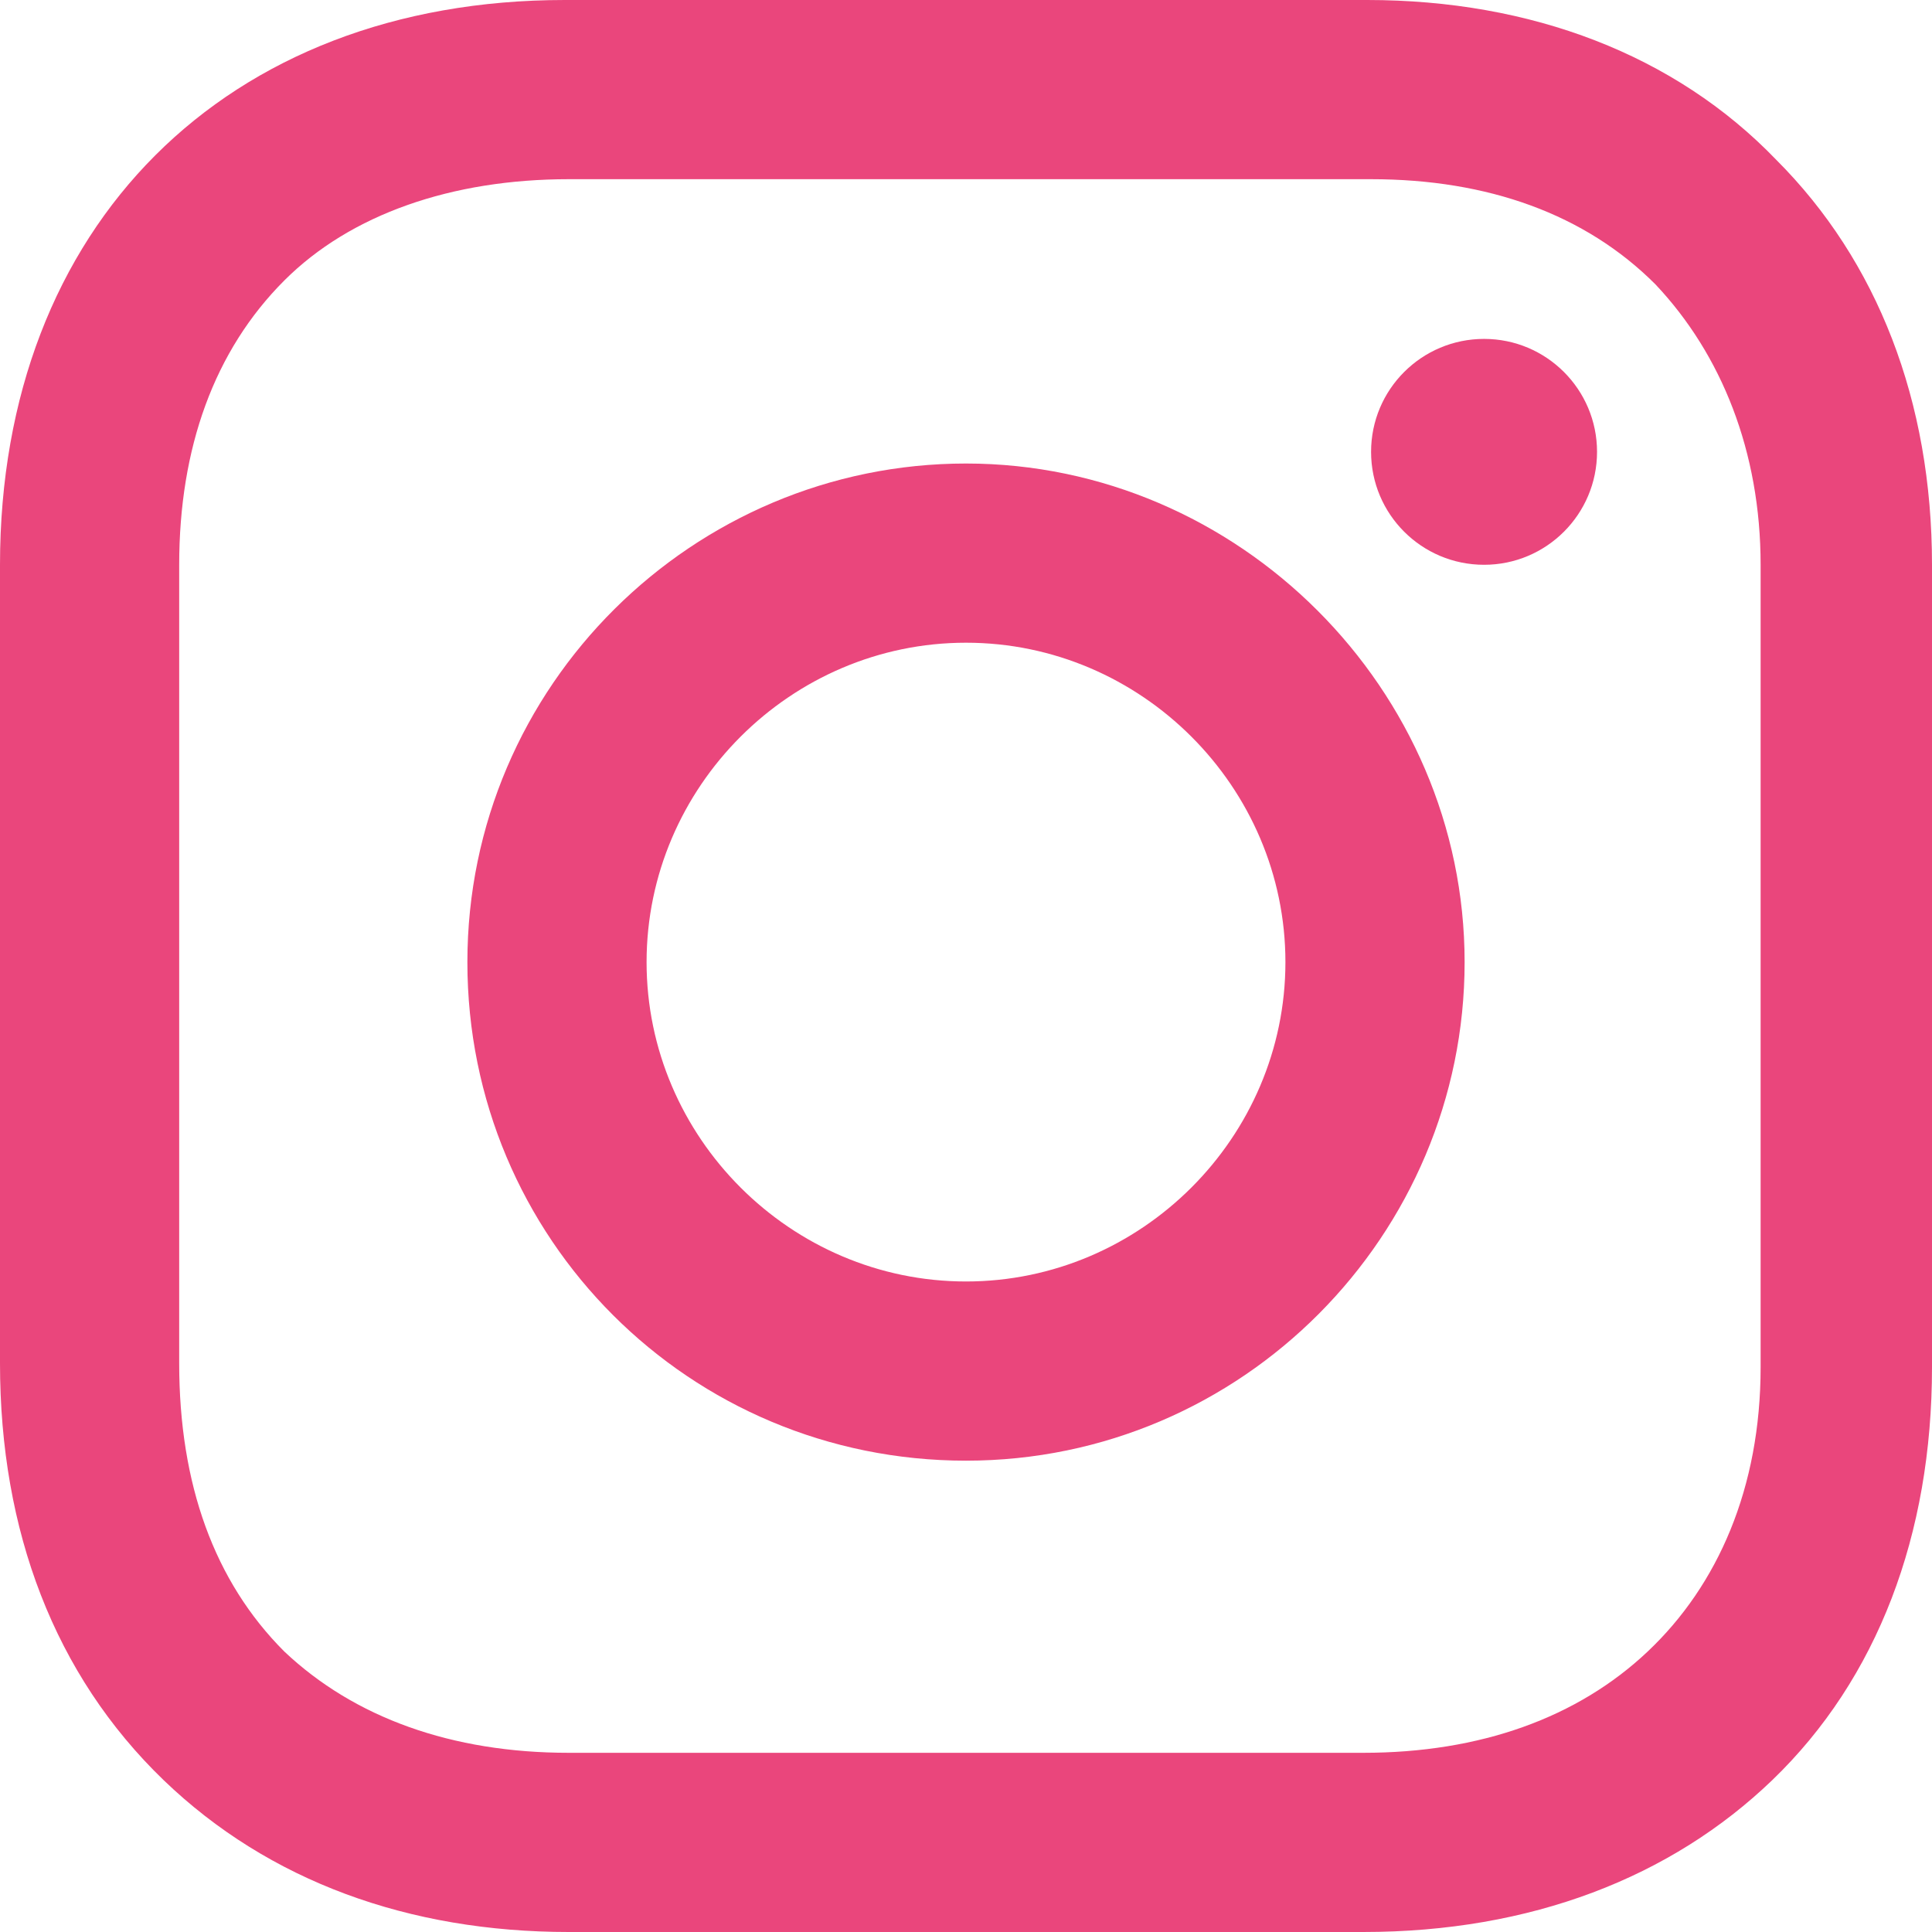 <?xml version="1.0" encoding="UTF-8"?> <svg xmlns="http://www.w3.org/2000/svg" width="24" height="24" viewBox="0 0 24 24" fill="none"> <path d="M12 5.758C8.613 5.758 5.806 8.516 5.806 11.952C5.806 15.387 8.565 18.145 12 18.145C15.435 18.145 18.194 15.339 18.194 11.952C18.194 8.565 15.387 5.758 12 5.758ZM12 15.919C9.823 15.919 8.032 14.129 8.032 11.952C8.032 9.774 9.823 7.984 12 7.984C14.177 7.984 15.968 9.774 15.968 11.952C15.968 14.129 14.177 15.919 12 15.919Z" fill="#EA467C"></path> <path d="M18.436 7.016C19.21 7.016 19.839 6.388 19.839 5.613C19.839 4.838 19.21 4.21 18.436 4.21C17.66 4.21 17.032 4.838 17.032 5.613C17.032 6.388 17.66 7.016 18.436 7.016Z" fill="#EA467C"></path> <path d="M22.064 1.984C20.806 0.677 19.016 0 16.984 0H7.016C2.806 0 0 2.806 0 7.016V16.936C0 19.016 0.677 20.806 2.032 22.113C3.339 23.371 5.081 24 7.065 24H16.936C19.016 24 20.758 23.323 22.016 22.113C23.323 20.855 24 19.064 24 16.984V7.016C24 4.984 23.323 3.242 22.064 1.984ZM21.871 16.984C21.871 18.484 21.339 19.694 20.468 20.516C19.597 21.339 18.387 21.774 16.936 21.774H7.065C5.613 21.774 4.403 21.339 3.532 20.516C2.661 19.645 2.226 18.436 2.226 16.936V7.016C2.226 5.565 2.661 4.355 3.532 3.484C4.355 2.661 5.613 2.226 7.065 2.226H17.032C18.484 2.226 19.694 2.661 20.564 3.532C21.387 4.403 21.871 5.613 21.871 7.016V16.984Z" fill="#EA467C"></path> </svg> 